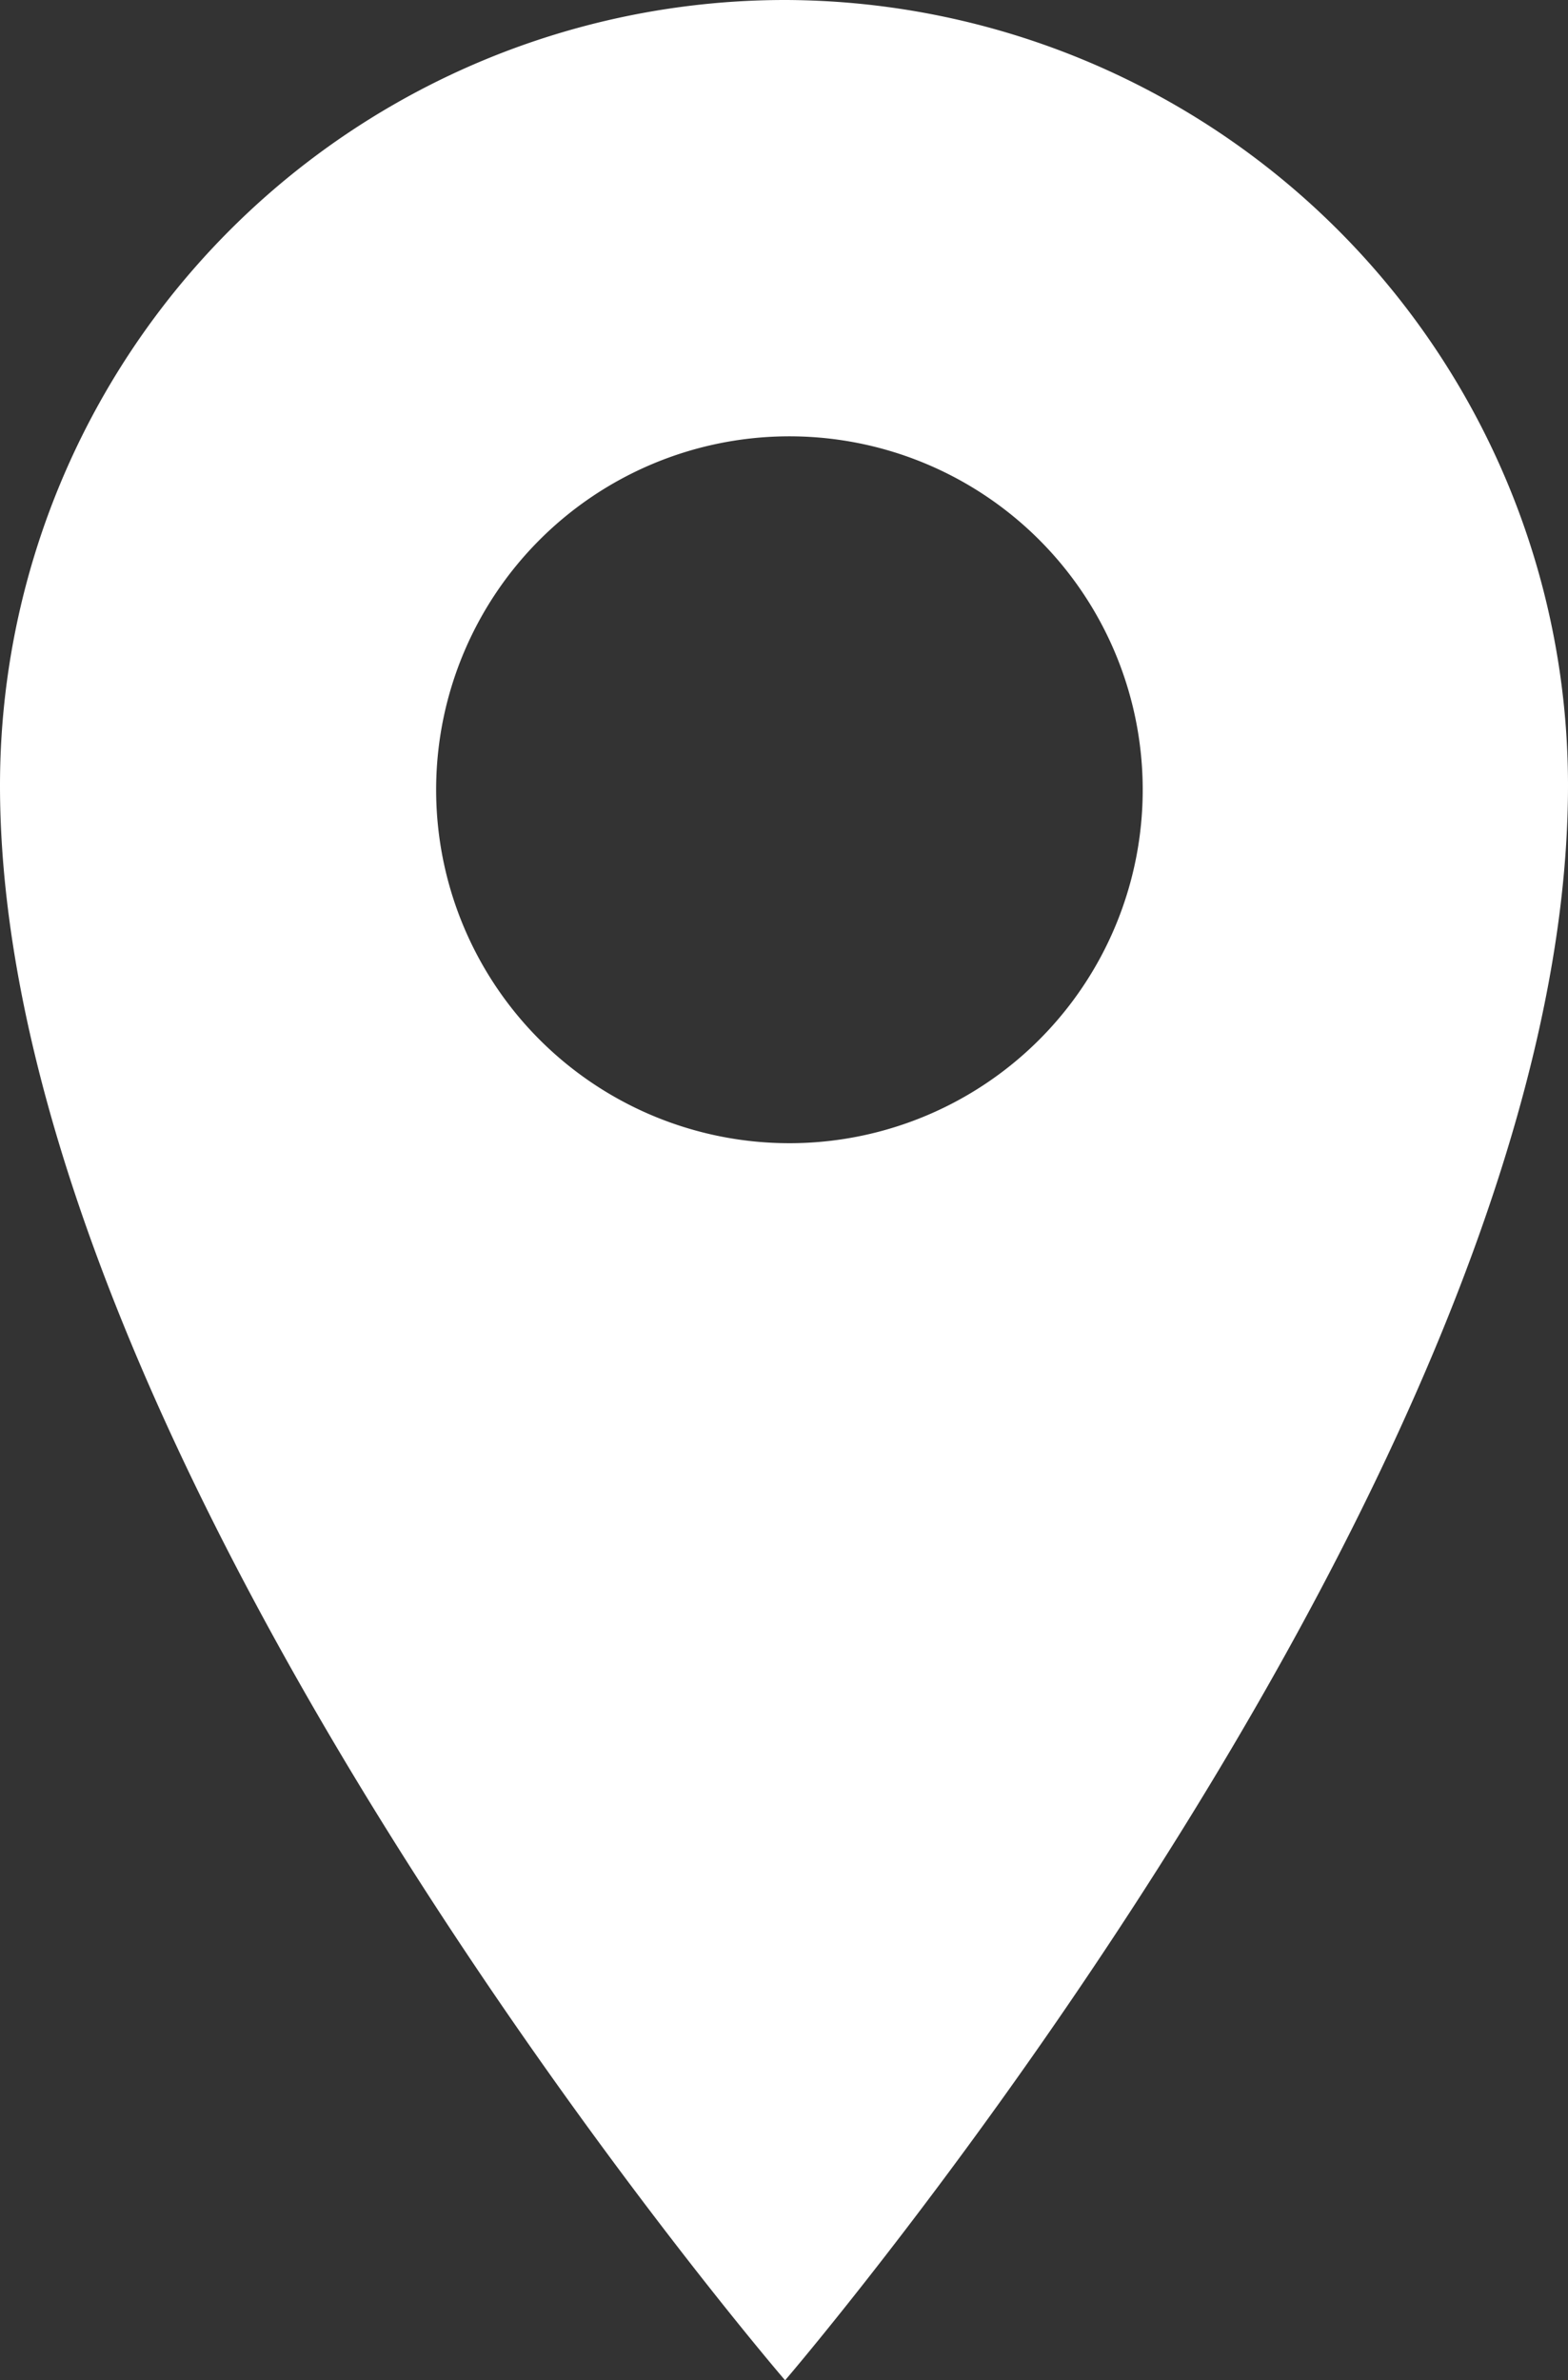 <svg xmlns="http://www.w3.org/2000/svg" viewBox="0 0 7.19 10.91"><rect x="0" y="0" width="7.19" height="10.91" fill="#333333" stroke="none"/><defs><style>.a{fill:#fff;}</style></defs><path class="a" d="M3.6,0A3.6,3.6,0,0,0,0,3.6c0,3.13,3.6,7.31,3.6,7.31S7.19,6.73,7.19,3.6A3.6,3.6,0,0,0,3.6,0Zm0,2A1.62,1.62,0,1,1,2,3.6,1.62,1.62,0,0,1,3.6,2Z"/></svg>